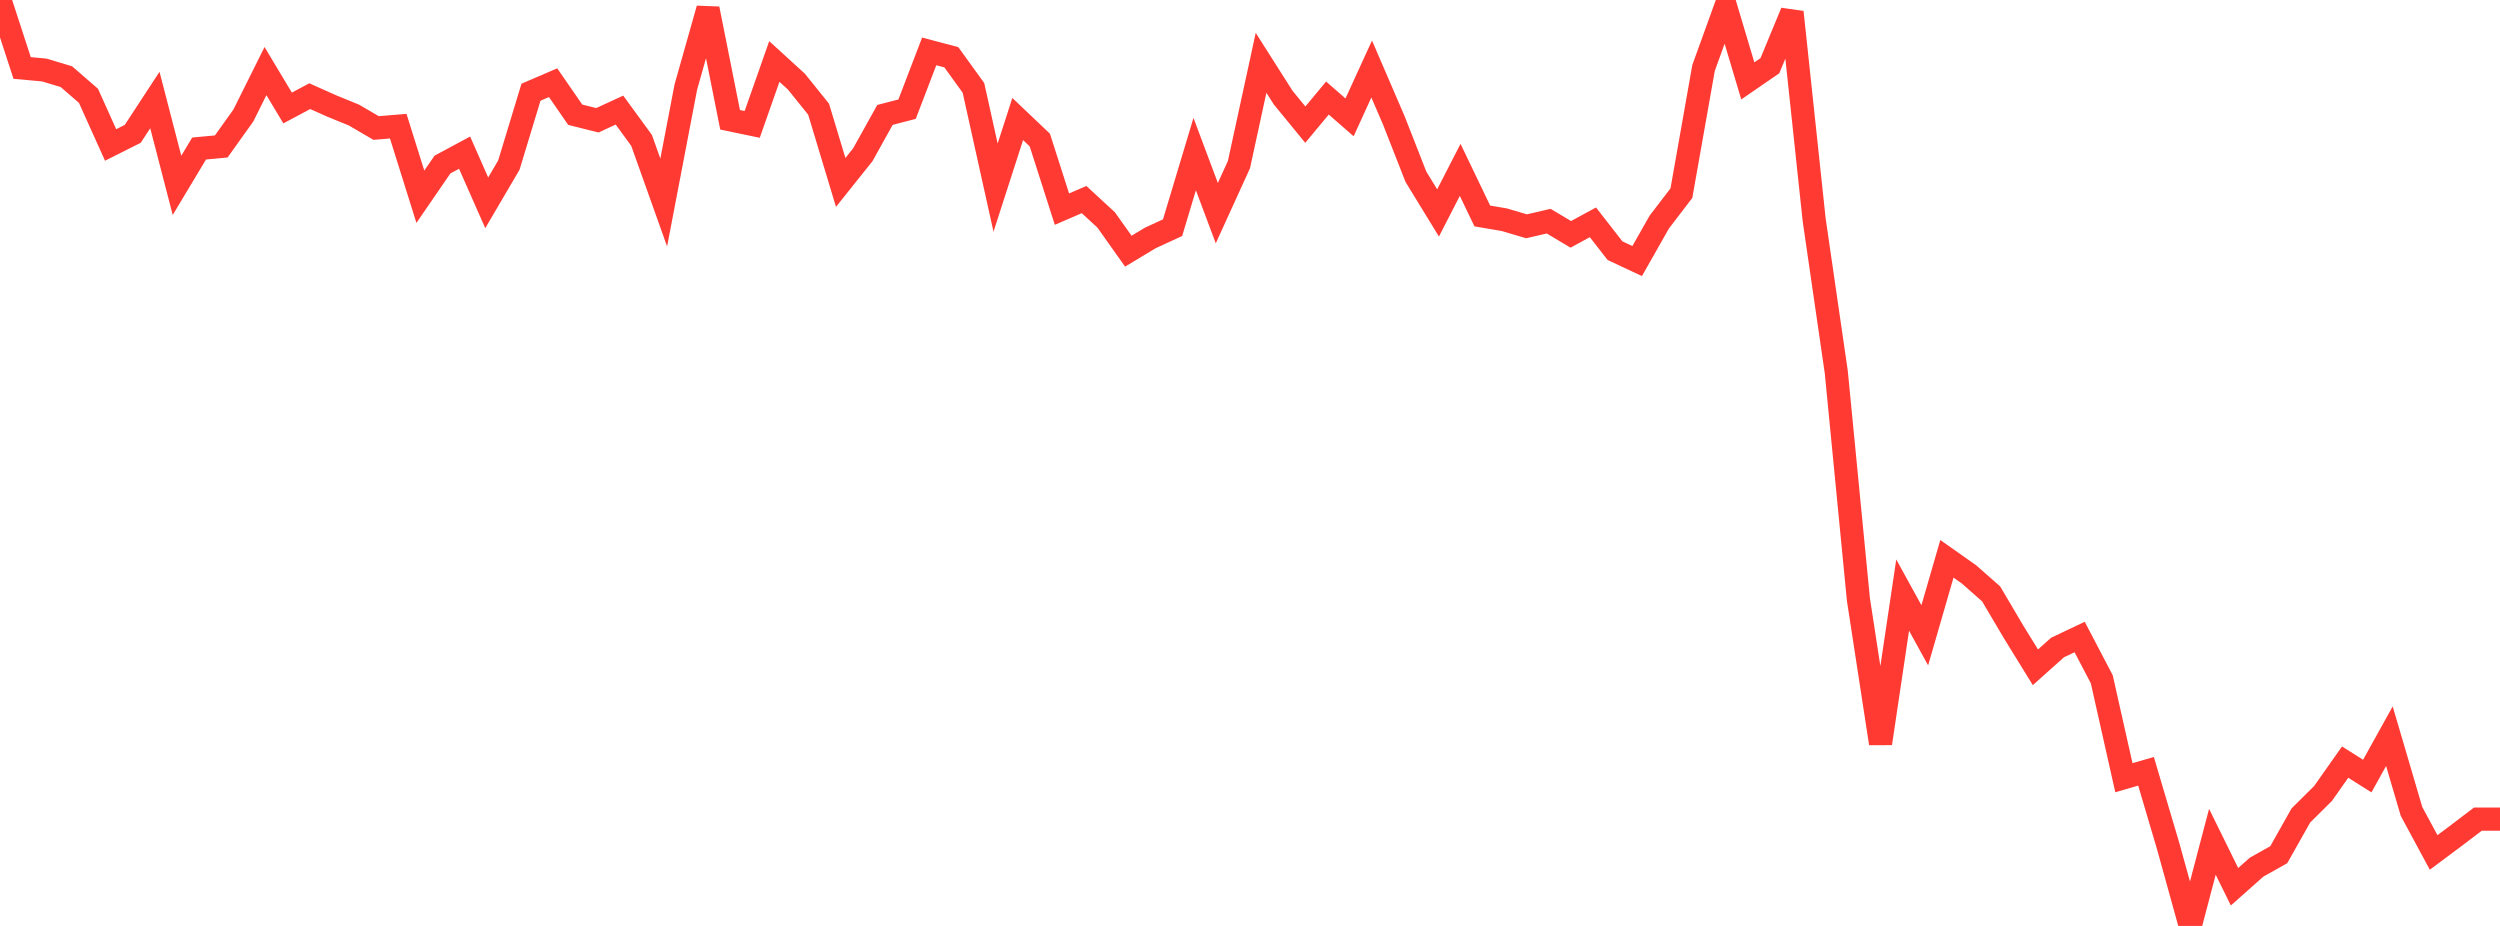 <?xml version="1.0" standalone="no"?>
<!DOCTYPE svg PUBLIC "-//W3C//DTD SVG 1.1//EN" "http://www.w3.org/Graphics/SVG/1.1/DTD/svg11.dtd">

<svg width="135" height="50" viewBox="0 0 135 50" preserveAspectRatio="none" 
  xmlns="http://www.w3.org/2000/svg"
  xmlns:xlink="http://www.w3.org/1999/xlink">


<polyline points="0.0, 0.0 1.195, 3.671 2.389, 3.78 3.584, 4.139 4.779, 5.176 5.973, 7.828 7.168, 7.228 8.363, 5.401 9.558, 10.009 10.752, 8.02 11.947, 7.909 13.142, 6.236 14.336, 3.839 15.531, 5.832 16.726, 5.193 17.92, 5.726 19.115, 6.214 20.31, 6.913 21.504, 6.813 22.699, 10.624 23.894, 8.885 25.088, 8.243 26.283, 10.952 27.478, 8.916 28.673, 4.979 29.867, 4.466 31.062, 6.195 32.257, 6.495 33.451, 5.945 34.646, 7.583 35.841, 10.936 37.035, 4.7 38.23, 0.474 39.425, 6.469 40.619, 6.717 41.814, 3.32 43.009, 4.411 44.204, 5.896 45.398, 9.851 46.593, 8.354 47.788, 6.205 48.982, 5.895 50.177, 2.775 51.372, 3.092 52.566, 4.745 53.761, 10.131 54.956, 6.427 56.15, 7.562 57.345, 11.293 58.54, 10.777 59.735, 11.879 60.929, 13.564 62.124, 12.845 63.319, 12.295 64.513, 8.321 65.708, 11.509 66.903, 8.889 68.097, 3.392 69.292, 5.272 70.487, 6.731 71.681, 5.295 72.876, 6.337 74.071, 3.727 75.265, 6.498 76.46, 9.546 77.655, 11.499 78.85, 9.173 80.044, 11.663 81.239, 11.866 82.434, 12.22 83.628, 11.942 84.823, 12.655 86.018, 12.005 87.212, 13.538 88.407, 14.097 89.602, 11.99 90.796, 10.43 91.991, 3.672 93.186, 0.365 94.381, 4.368 95.575, 3.547 96.77, 0.656 97.965, 11.872 99.159, 20.091 100.354, 32.368 101.549, 40.146 102.743, 32.135 103.938, 34.306 105.133, 30.176 106.327, 31.018 107.522, 32.07 108.717, 34.095 109.912, 36.034 111.106, 34.966 112.301, 34.398 113.496, 36.681 114.69, 41.996 115.885, 41.65 117.08, 45.687 118.274, 50.0 119.469, 45.456 120.664, 47.884 121.858, 46.824 123.053, 46.154 124.248, 44.033 125.442, 42.85 126.637, 41.154 127.832, 41.907 129.027, 39.754 130.221, 43.815 131.416, 46.032 132.611, 45.14 133.805, 44.233 135.0, 44.233" fill="none" stroke="#ff3a33" stroke-width="1.25"/>

</svg>